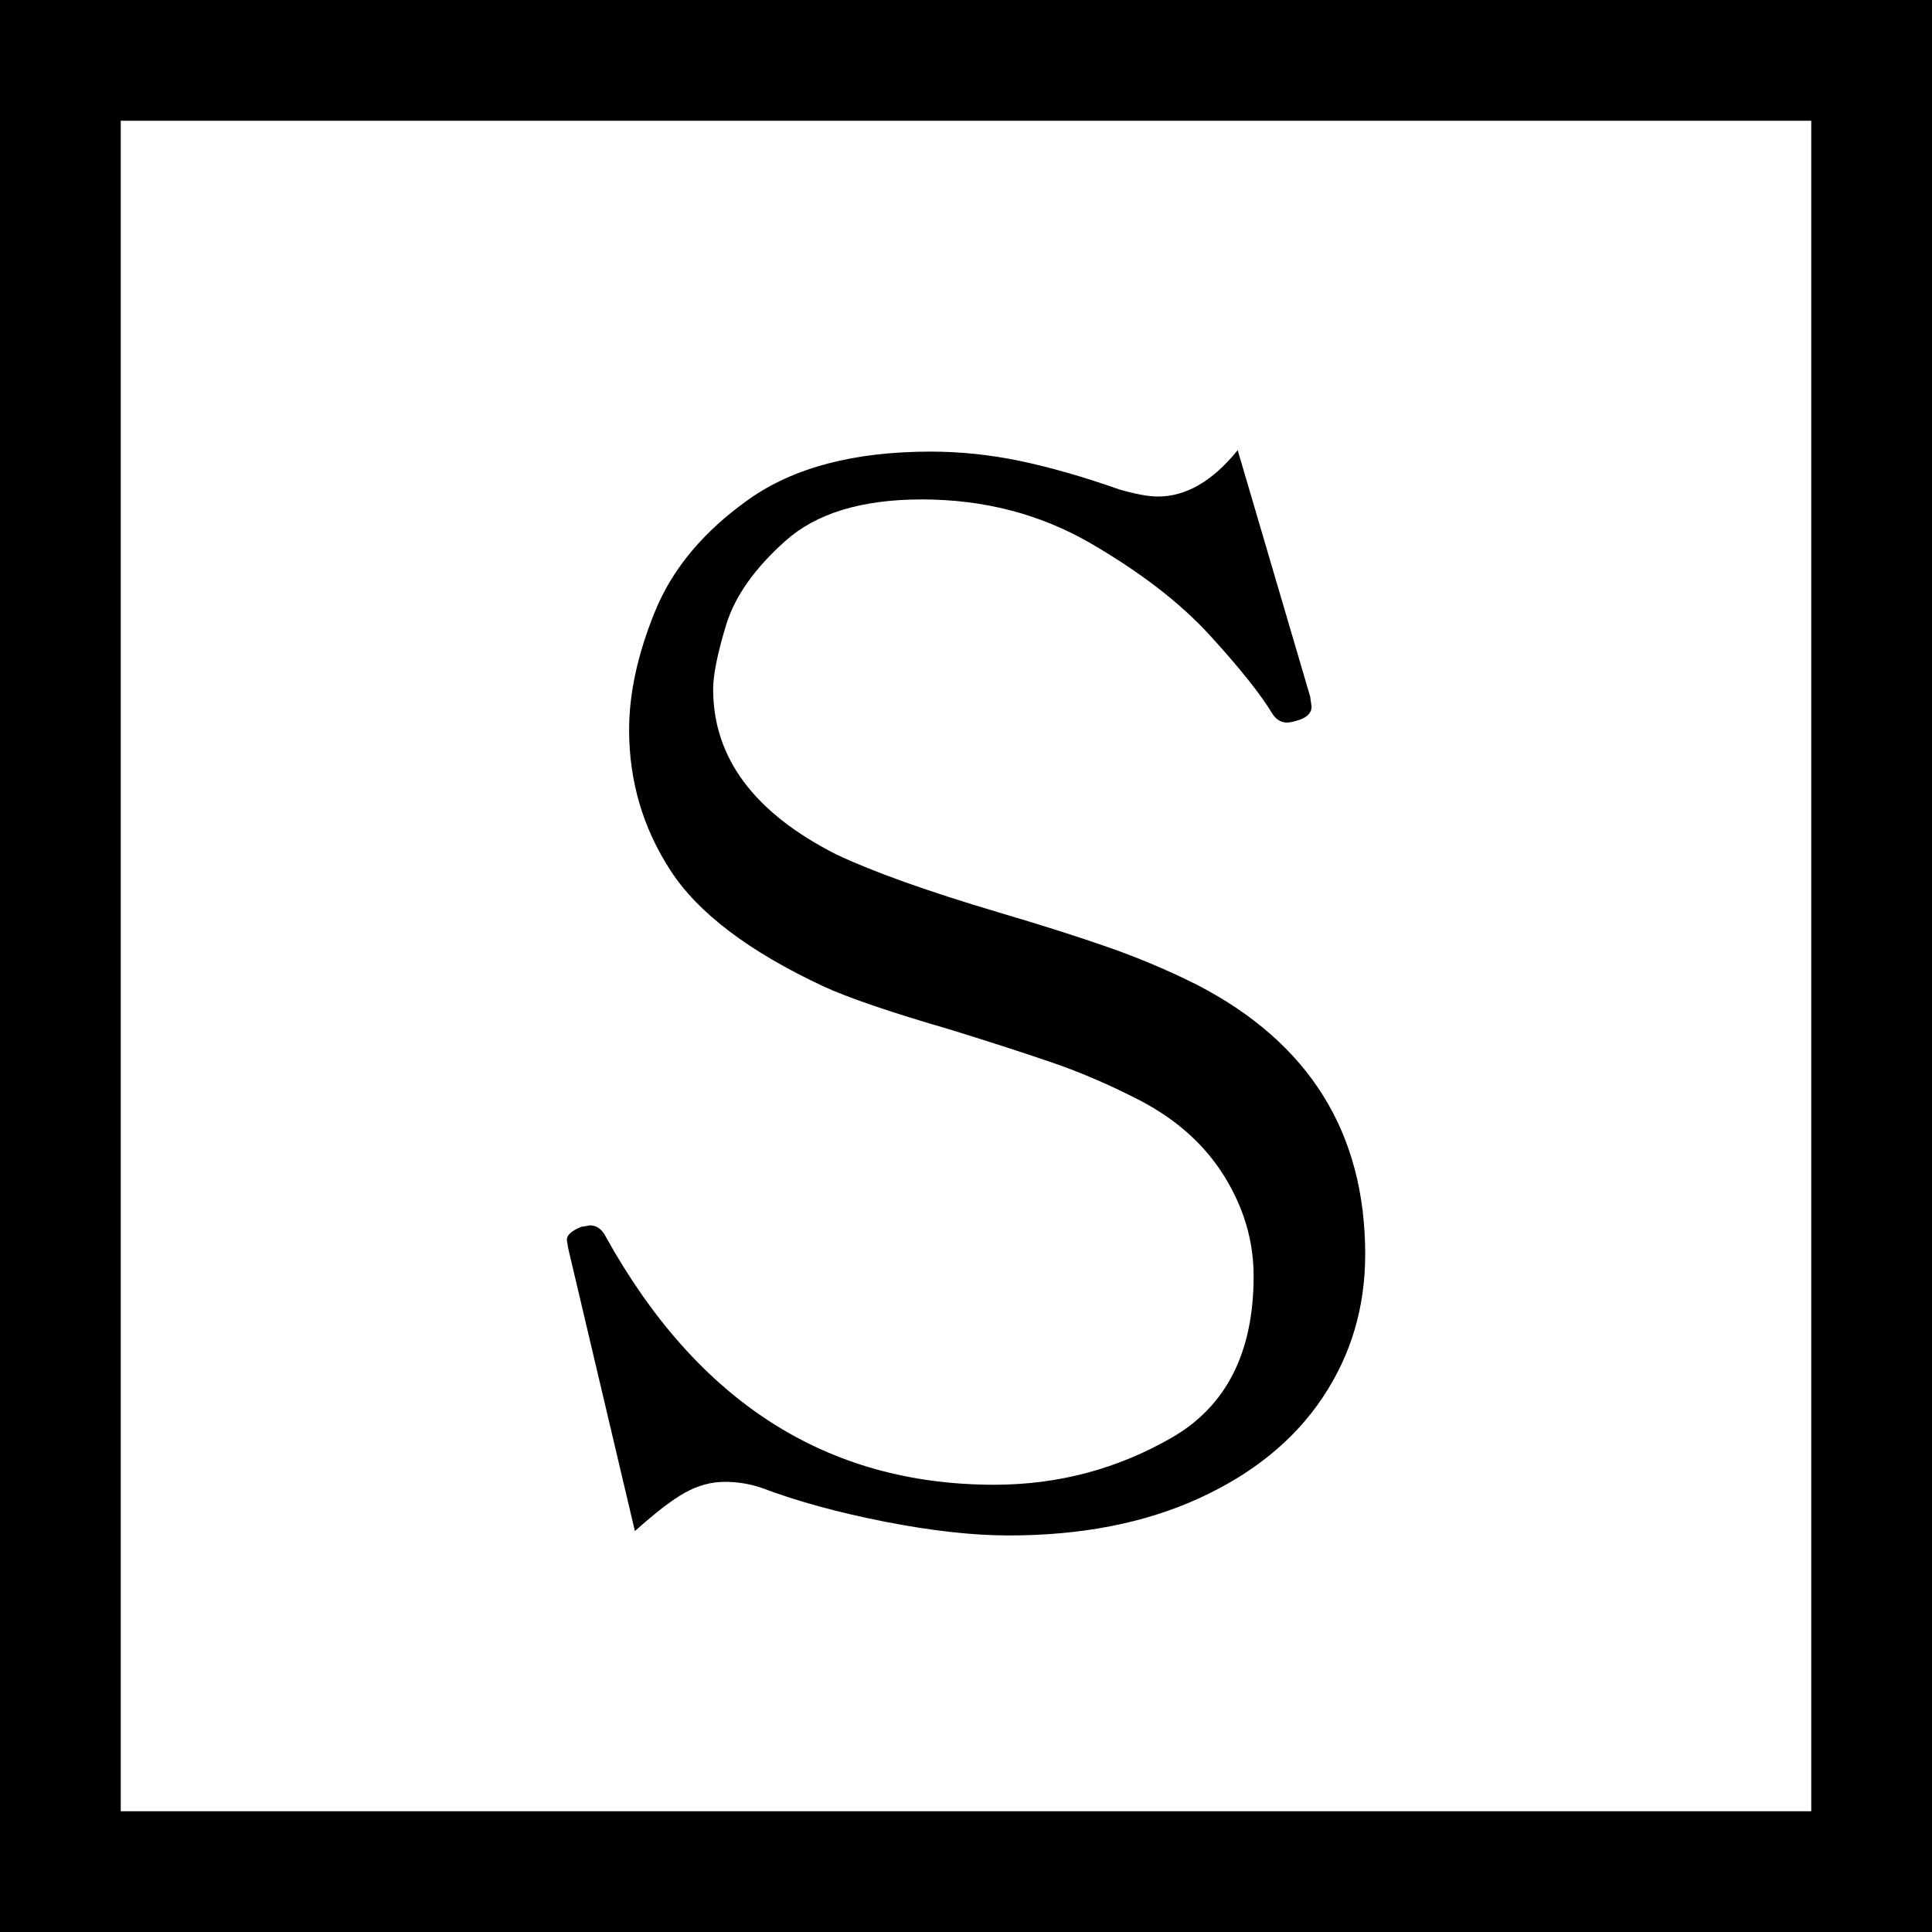<?xml version="1.0" encoding="UTF-8"?>
<svg id="_レイヤー_2" data-name="レイヤー 2" xmlns="http://www.w3.org/2000/svg" viewBox="0 0 16 16">
  <g id="TEX">
    <g>
      <path d="M7.328,12.602c-.388-.076-.73-.17-1.026-.282-.096-.032-.196-.048-.3-.048-.112,0-.222.03-.33.09-.108.06-.246.167-.414.318l-.552-2.34-.012-.072c0-.04.04-.076.12-.108l.072-.012c.056,0,.1.032.132.096.76,1.368,1.832,2.052,3.216,2.052.528,0,1.018-.13,1.47-.39.452-.26.678-.706.678-1.338,0-.288-.08-.562-.24-.822-.16-.26-.392-.47-.696-.63-.248-.128-.488-.232-.72-.312s-.516-.172-.852-.276c-.496-.144-.848-.264-1.056-.36-.616-.288-1.038-.608-1.266-.96s-.342-.74-.342-1.164c0-.304.072-.632.216-.984s.402-.66.774-.924c.372-.264.874-.396,1.506-.396.248,0,.496.026.744.078.248.052.52.13.816.234.136.04.244.06.324.06.232,0,.452-.127.66-.384l.6,2.04.012.084c0,.048-.032.084-.096.108-.048.016-.084.024-.108.024-.048,0-.088-.024-.12-.072-.096-.16-.268-.376-.516-.648-.248-.272-.581-.528-.996-.768-.416-.24-.88-.36-1.392-.36-.496,0-.872.114-1.128.342-.256.228-.42.46-.492.696-.072.236-.108.414-.108.534,0,.568.34,1.024,1.02,1.368.304.144.752.304,1.344.48.352.104.654.2.906.288s.498.192.738.312c.928.48,1.392,1.224,1.392,2.232,0,.44-.118.836-.354,1.188s-.578.63-1.026.834c-.448.204-.972.306-1.572.306-.296,0-.638-.038-1.026-.114Z"/>
      <path d="M15,1v14H1V1h14M16,0H0v16h16V0h0Z"/>
    </g>
  </g>
</svg>